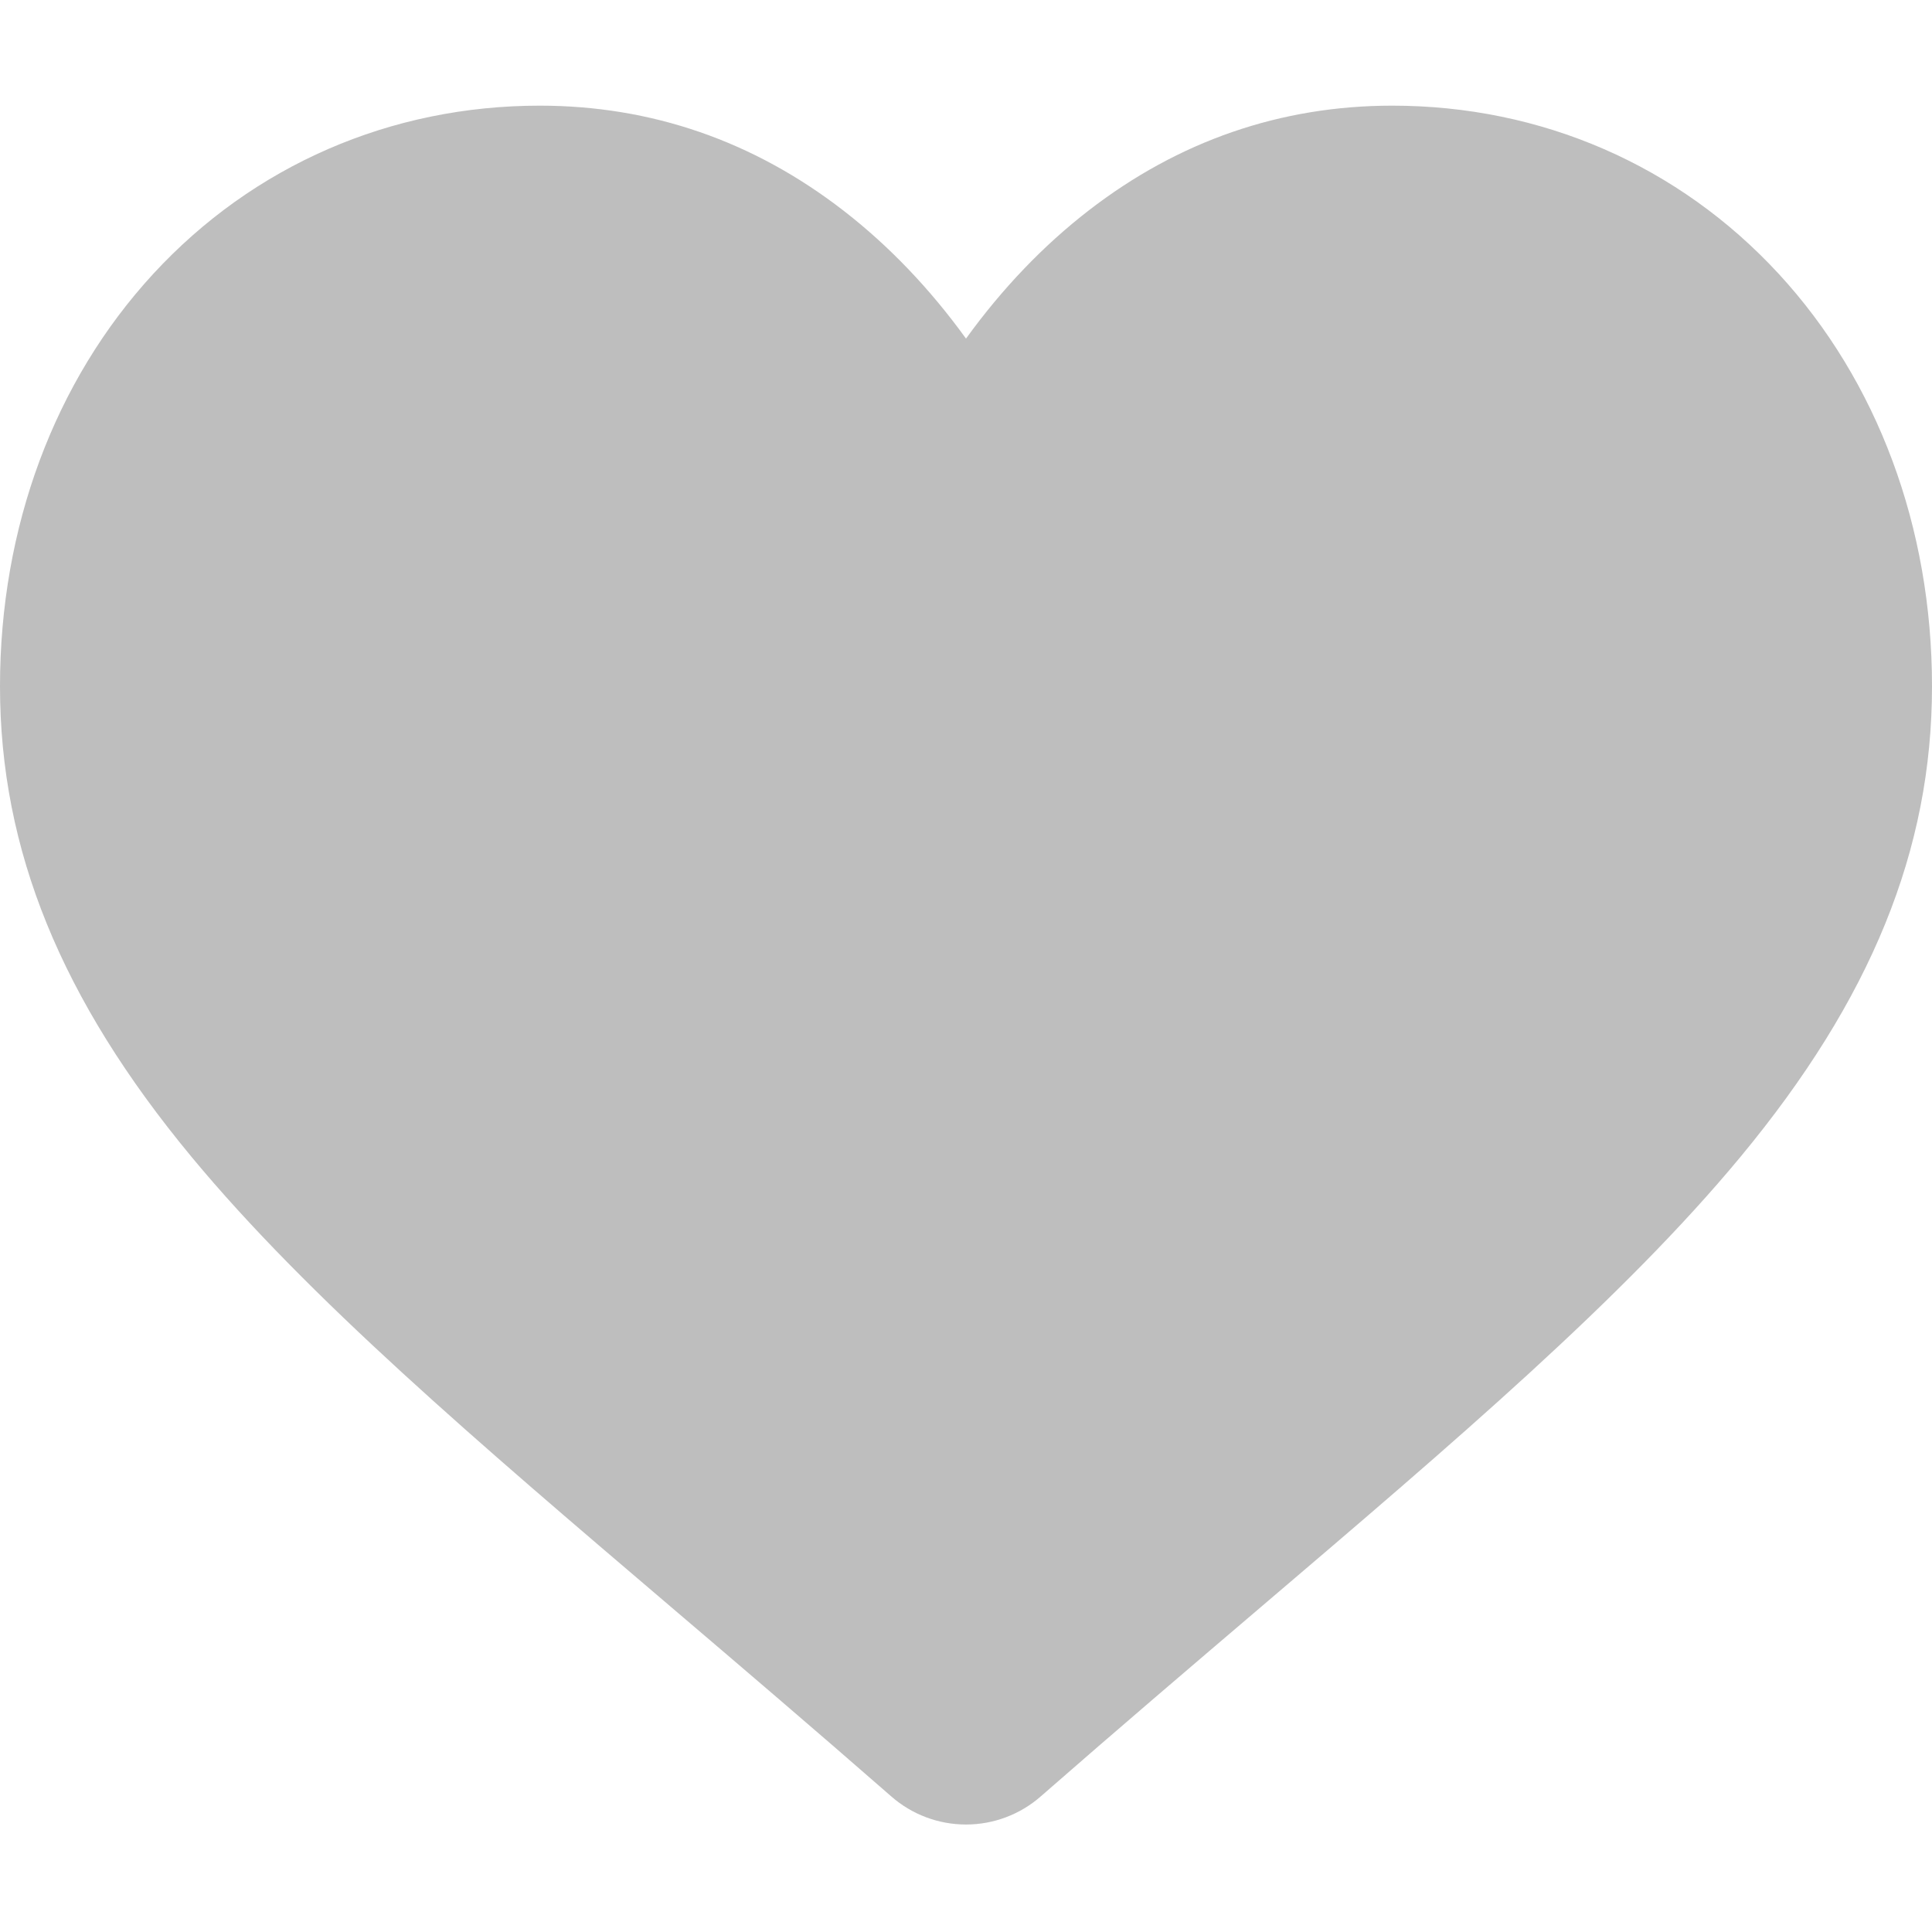 <?xml version="1.0" encoding="UTF-8"?> <svg xmlns="http://www.w3.org/2000/svg" width="512" height="512" viewBox="0 0 512 512"><path id="Path" fill="#bebebe" stroke="none" d="M 471.383 72.578 C 444.879 43.832 408.512 28 368.973 28 C 339.418 28 312.352 37.344 288.523 55.77 C 276.5 65.07 265.605 76.449 256 89.73 C 246.398 76.453 235.5 65.07 223.473 55.77 C 199.648 37.344 172.582 28 143.027 28 C 103.488 28 67.117 43.832 40.613 72.578 C 14.426 100.988 0 139.801 0 181.871 C 0 225.172 16.137 264.809 50.781 306.613 C 81.773 344.008 126.316 381.969 177.898 425.926 C 195.512 440.938 215.477 457.953 236.207 476.078 C 241.684 480.875 248.711 483.516 256 483.516 C 263.285 483.516 270.316 480.875 275.785 476.086 C 296.516 457.957 316.492 440.934 334.113 425.914 C 385.688 381.965 430.23 344.008 461.223 306.609 C 495.867 264.809 512 225.172 512 181.867 C 512 139.801 497.574 100.988 471.383 72.578 Z"></path></svg> 